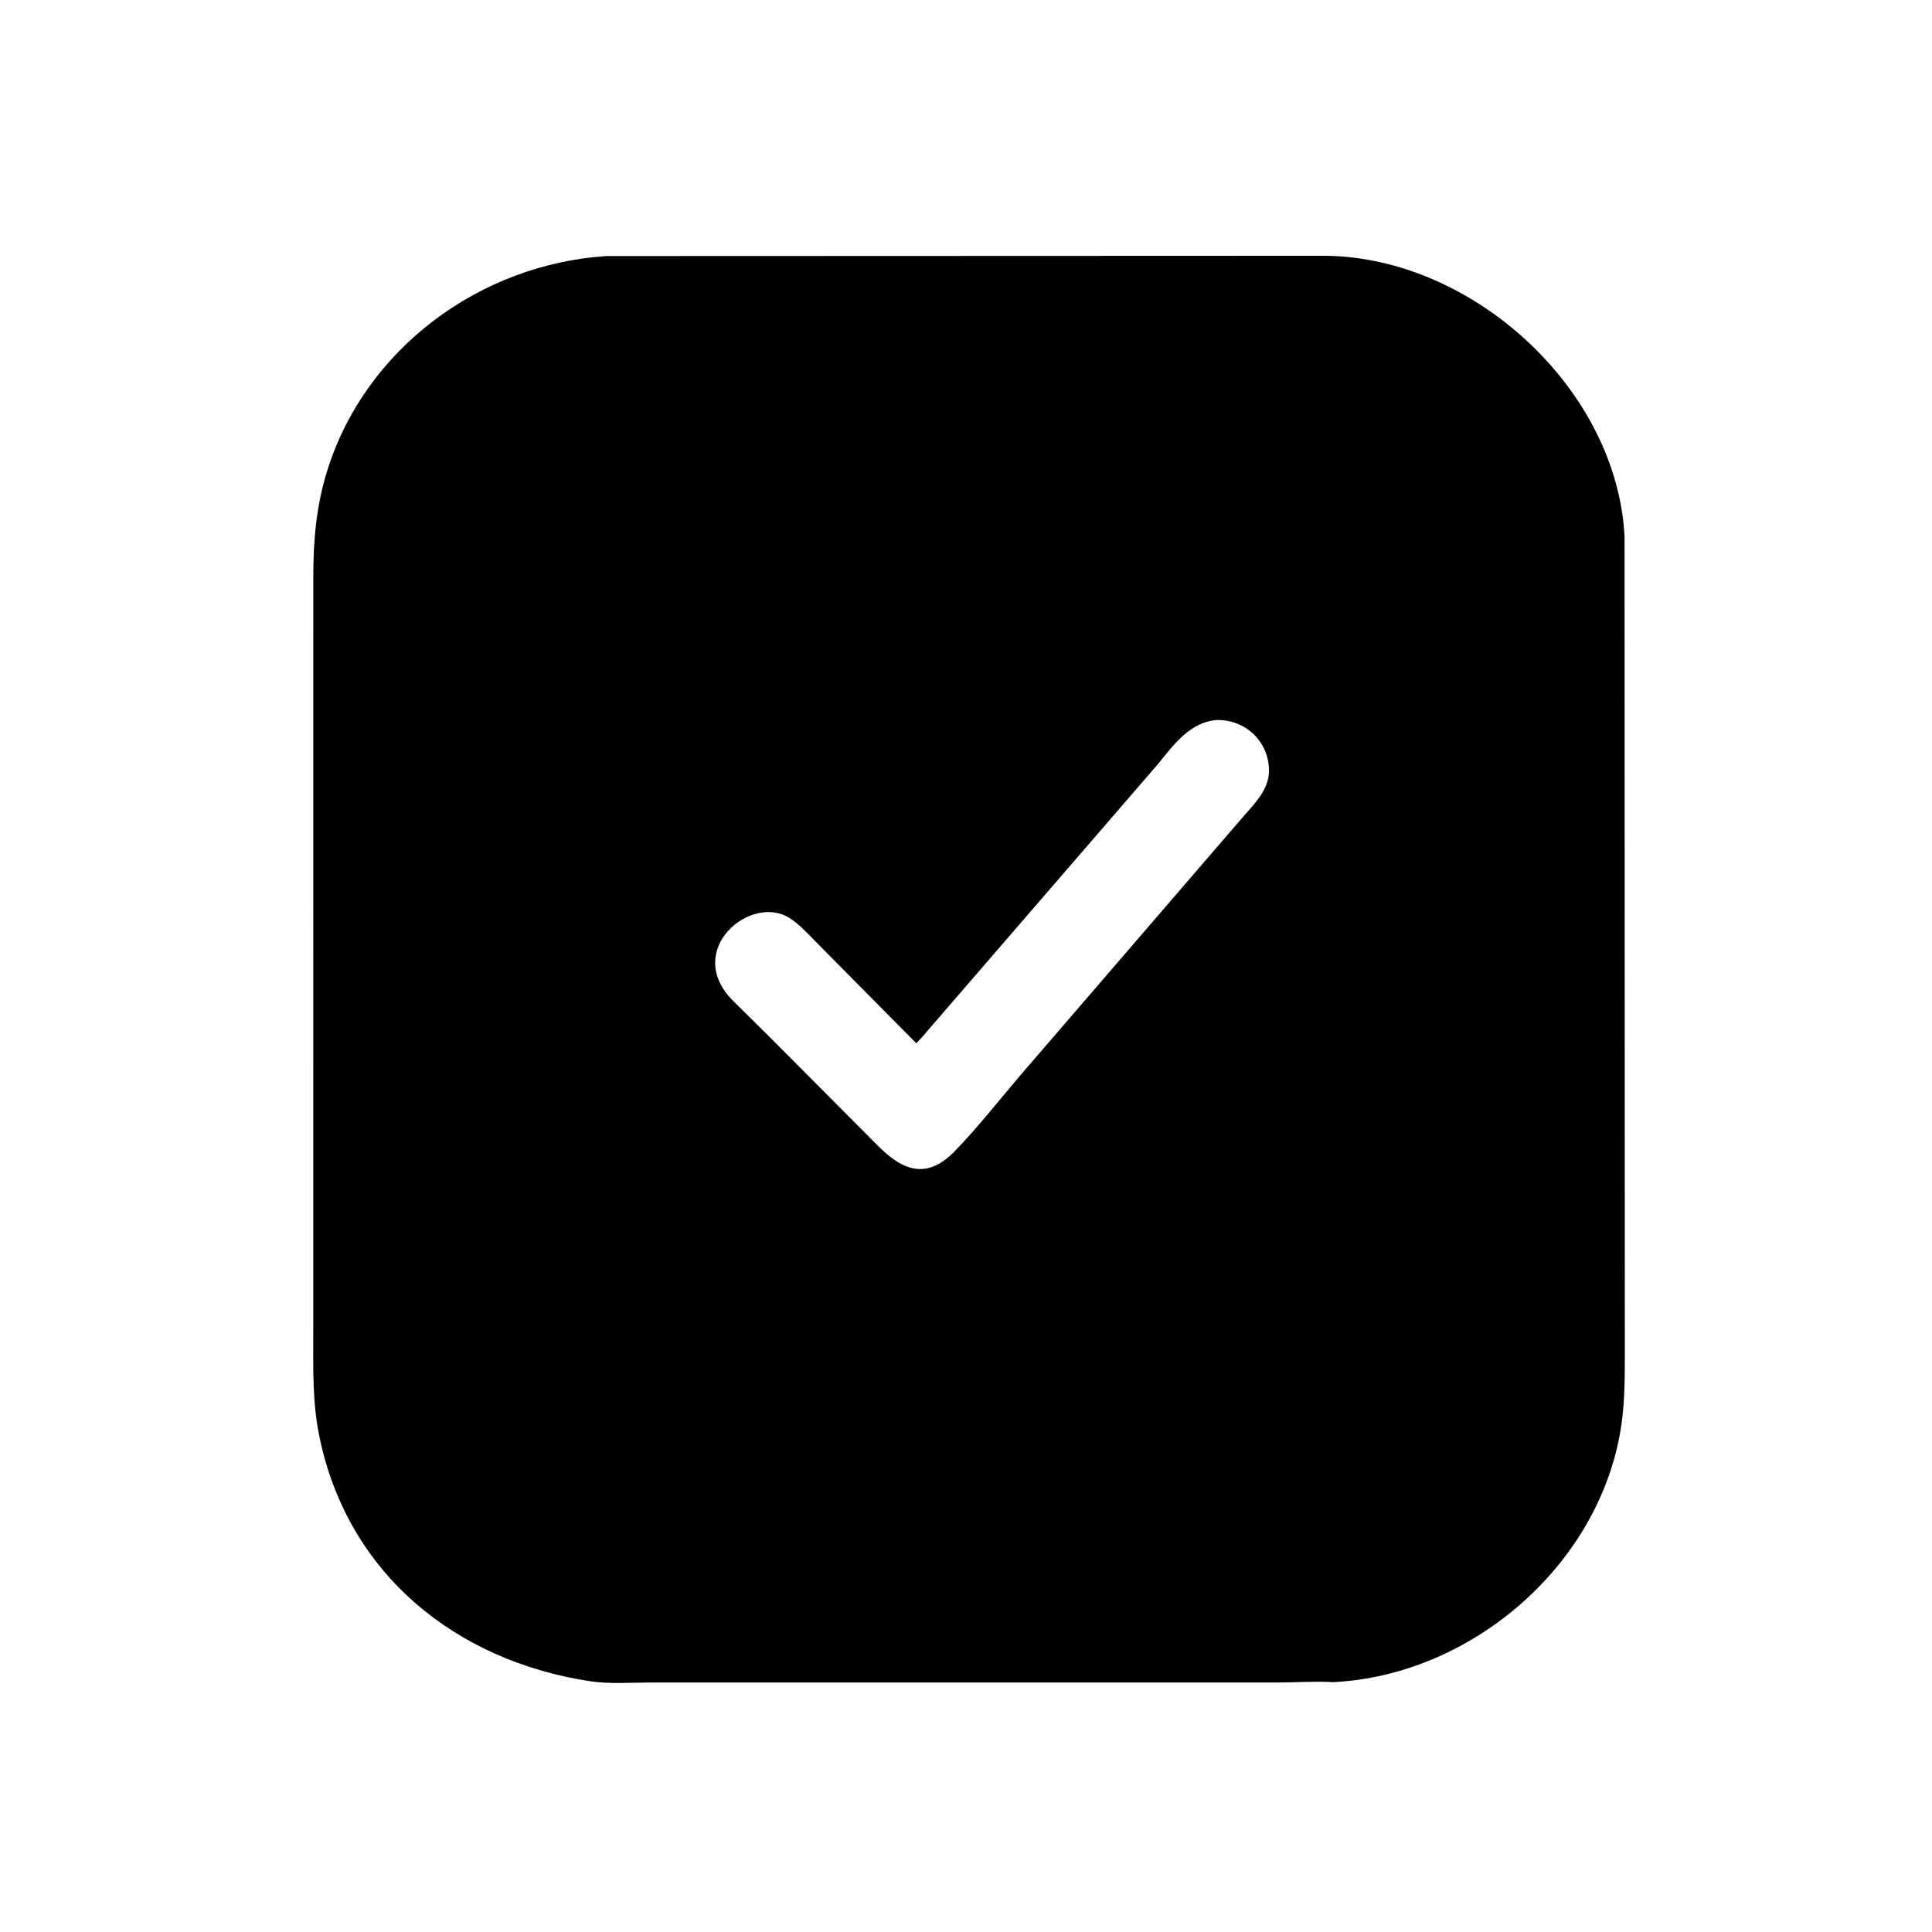 <svg version="1.1" xmlns="http://www.w3.org/2000/svg" style="display: block;" viewBox="0 0 2048 2048" width="640" height="640">
<path transform="translate(0,0)" fill="rgb(0,0,0)" d="M 1413.5 1783.15 C 1394.32 1781.99 1373.78 1783.51 1354.42 1783.5 L 690.771 1783.52 C 669.465 1783.52 645.861 1785.33 624.846 1782.09 C 482.866 1760.21 368.593 1668.46 338.593 1522.97 C 331.091 1486.58 332.058 1451.57 332.056 1414.53 L 332.104 611.5 C 332.13 572.399 335.246 535.994 347.039 498.402 C 387.497 369.427 508.802 280.147 642.747 271.429 L 1405.65 271.148 C 1561.43 273.097 1714 412.289 1722.08 568.624 L 1722.37 1438.15 C 1722.35 1466.55 1722.18 1493.42 1716.91 1521.5 C 1690.25 1663.79 1557.01 1775.85 1413.5 1783.15 z M 1288.5 763.317 C 1261.21 766.3 1244.35 789.022 1228.21 809.108 L 984.453 1091.24 C 980.196 1096.08 975.992 1101.54 971.219 1105.84 L 864.194 997.715 C 855.824 989.288 847.178 979.68 837.14 973.254 C 795.696 946.725 723.65 1007.53 777.088 1060.91 L 817.693 1101.09 L 930.58 1214.5 C 957.351 1241.48 982.576 1250.51 1011.82 1220.53 C 1036.14 1195.6 1057.91 1167.72 1080.48 1141.19 L 1316.06 867.771 C 1328.89 852.643 1345.52 837.634 1345.19 816.309 C 1344.71 785.66 1320.04 762.572 1289.63 763.253 L 1288.5 763.317 z"/>
</svg>